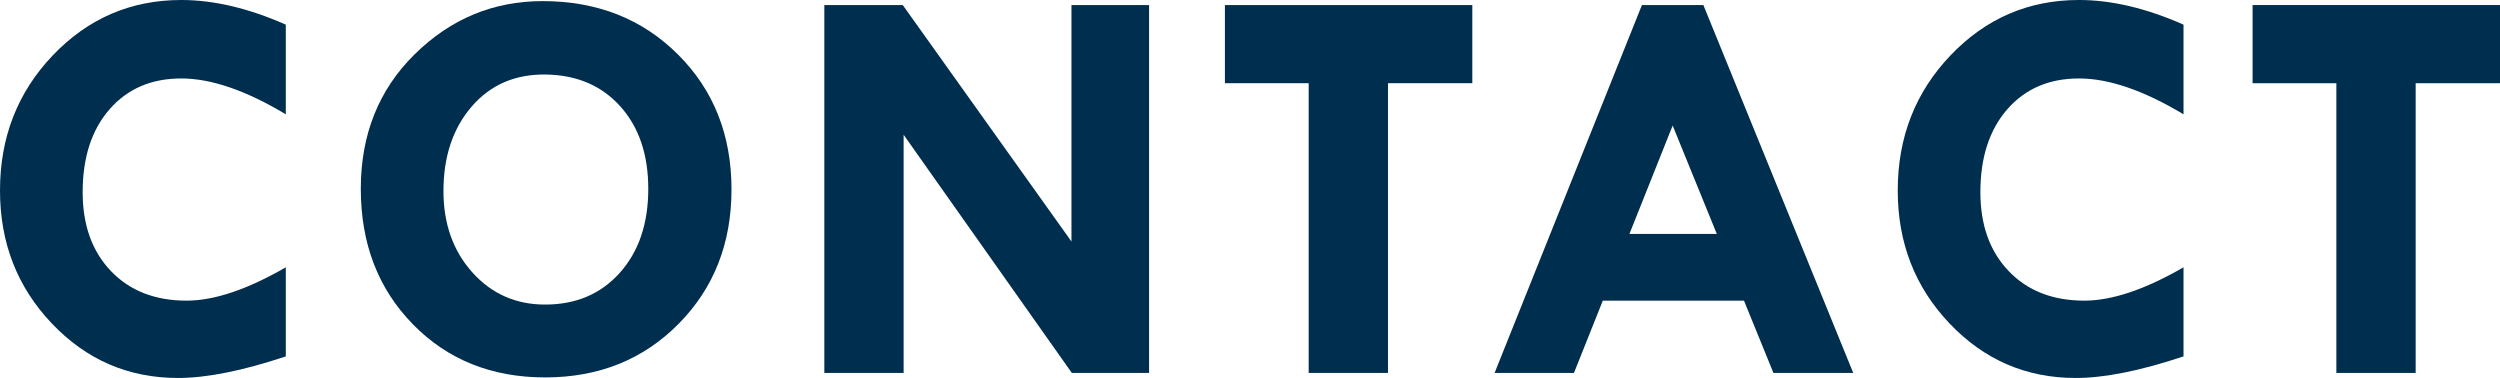 <?xml version="1.0" encoding="UTF-8"?><svg id="b" xmlns="http://www.w3.org/2000/svg" viewBox="0 0 609.936 92.217"><defs><style>.d{fill:#002e4e;stroke-width:0px;}</style></defs><g id="c"><path class="d" d="M69.727,6.016v21.875c-9.707-5.833-18.207-8.75-25.498-8.75-7.292,0-13.125,2.507-17.5,7.52-4.375,5.014-6.562,11.758-6.562,20.234,0,8.021,2.301,14.436,6.904,19.243,4.603,4.809,10.755,7.212,18.457,7.212,6.744,0,14.811-2.711,24.199-8.135v21.738c-10.527,3.51-19.301,5.264-26.318,5.264-12.077,0-22.331-4.432-30.762-13.296C4.215,70.058,0,59.245,0,46.484c0-12.988,4.295-23.982,12.886-32.983C21.476,4.501,31.924,0,44.229,0c7.93,0,16.429,2.006,25.498,6.016Z"/><path class="d" d="M88.025,46.074c0-13.262,4.387-24.21,13.16-32.847C109.957,4.592,120.359.273,132.391.273c13.307,0,24.312,4.341,33.018,13.022s13.057,19.653,13.057,32.915c0,13.171-4.307,24.108-12.92,32.812-8.613,8.705-19.459,13.057-32.539,13.057s-23.846-4.329-32.299-12.988c-8.455-8.658-12.682-19.664-12.682-33.018ZM133.279,18.184c-7.52-.137-13.58,2.461-18.184,7.793s-6.904,12.214-6.904,20.645c0,7.976,2.348,14.584,7.041,19.824,4.693,5.241,10.619,7.861,17.773,7.861,7.52,0,13.592-2.586,18.219-7.759,4.625-5.172,6.938-11.997,6.938-20.474,0-8.34-2.268-15.039-6.801-20.098-4.535-5.059-10.562-7.656-18.082-7.793Z"/><path class="d" d="M261.41,1.23h18.936v89.756h-18.846l-41.037-58.105v58.105h-19.346V1.23h19.129l41.164,57.695V1.23Z"/><path class="d" d="M298.848,1.23h60.361v19.072h-20.576v70.684h-19.346V20.303h-20.439V1.23Z"/><path class="d" d="M400.591,1.23h14.987l36.565,89.756h-19.469l-7.185-17.637h-34.445l-7.037,17.637h-19.364L400.591,1.23ZM408.086,30.625l-10.552,26.455h21.329l-10.777-26.455Z"/><path class="d" d="M532.724,6.016v21.875c-9.707-5.833-18.207-8.75-25.498-8.75-7.292,0-13.125,2.507-17.5,7.52-4.375,5.014-6.562,11.758-6.562,20.234,0,8.021,2.301,14.436,6.904,19.243,4.603,4.809,10.755,7.212,18.457,7.212,6.744,0,14.811-2.711,24.199-8.135v21.738c-10.527,3.51-19.301,5.264-26.318,5.264-12.077,0-22.331-4.432-30.762-13.296-8.432-8.863-12.646-19.676-12.646-32.437,0-12.988,4.295-23.982,12.886-32.983,8.59-9,19.038-13.501,31.343-13.501,7.93,0,16.429,2.006,25.498,6.016Z"/><path class="d" d="M549.574,1.23h60.361v19.072h-20.576v70.684h-19.346V20.303h-20.439V1.23Z"/></g></svg>